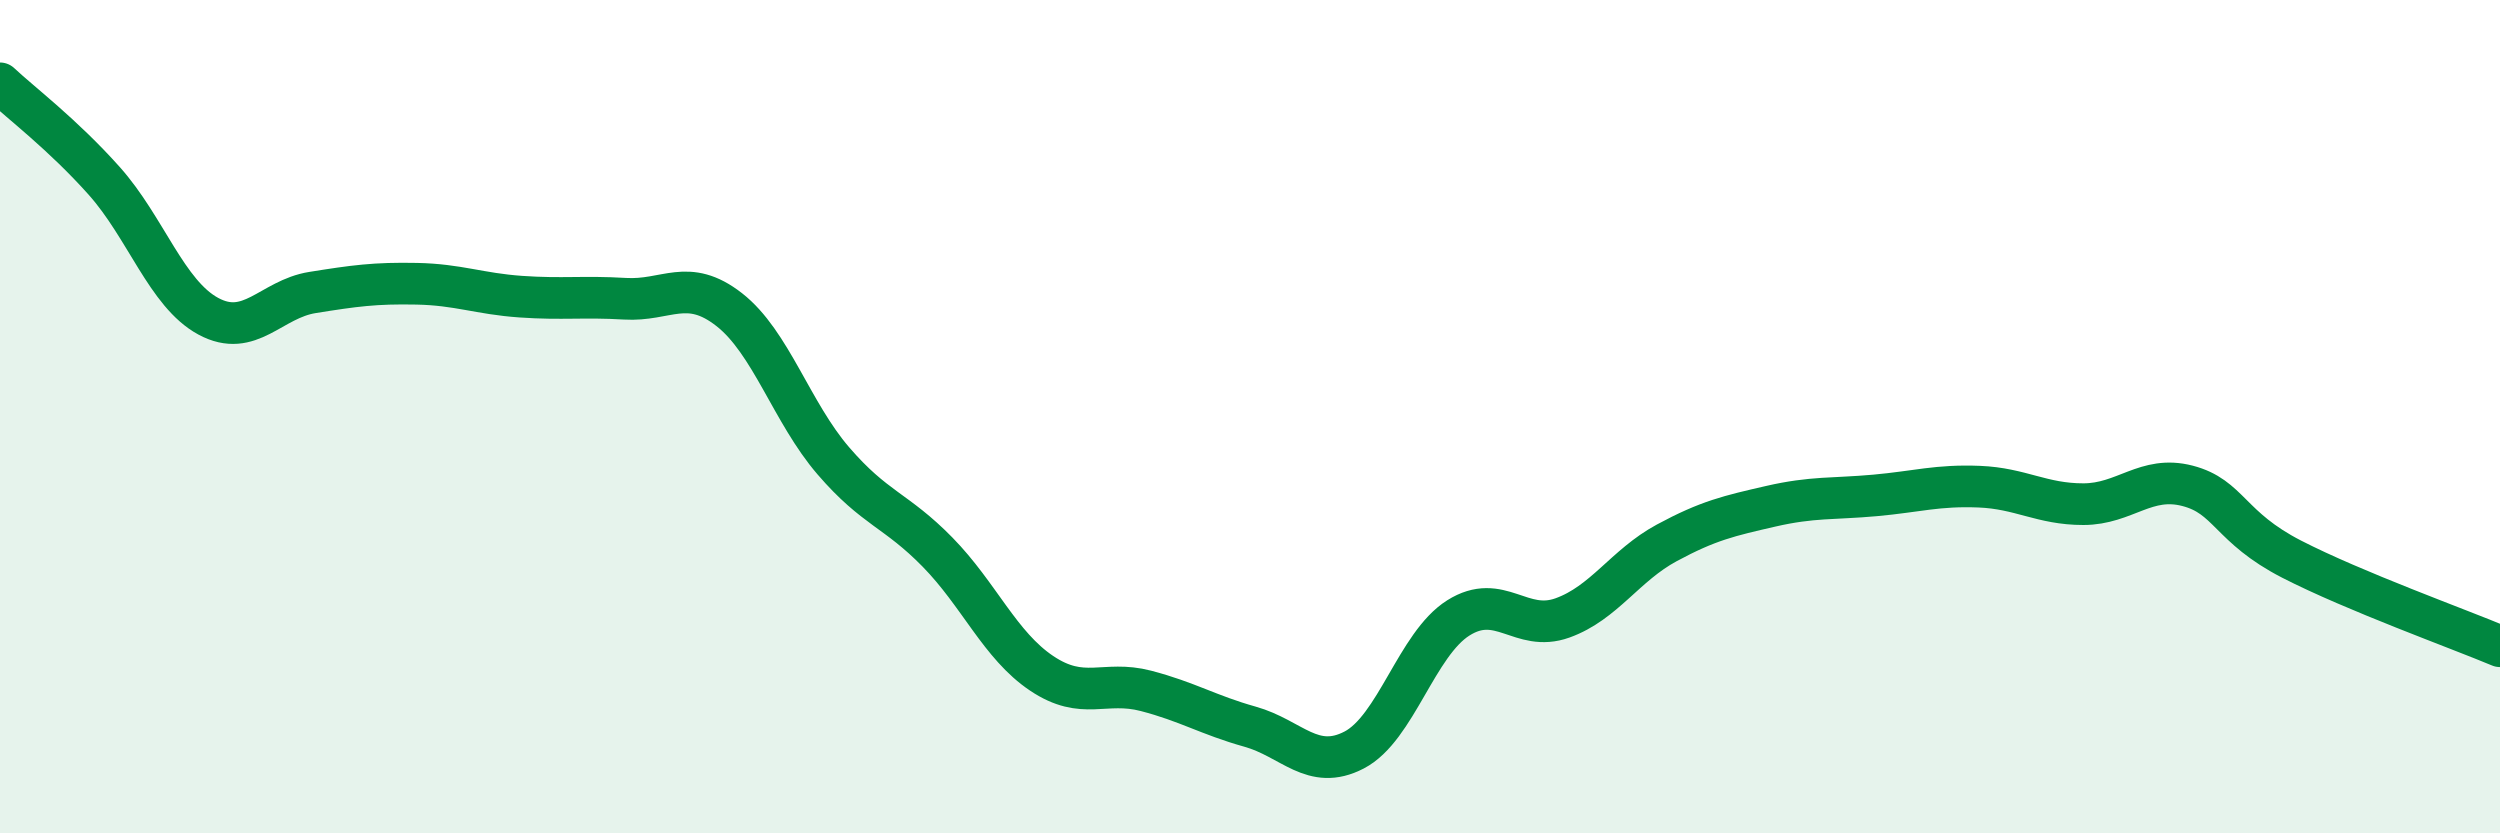 
    <svg width="60" height="20" viewBox="0 0 60 20" xmlns="http://www.w3.org/2000/svg">
      <path
        d="M 0,2 C 0.5,2.47 1.5,3.22 2.5,4.34 C 3.5,5.46 4,7.05 5,7.59 C 6,8.13 6.5,7.18 7.5,7.02 C 8.5,6.86 9,6.79 10,6.81 C 11,6.83 11.5,7.05 12.5,7.12 C 13.5,7.19 14,7.11 15,7.17 C 16,7.23 16.5,6.65 17.5,7.43 C 18.5,8.21 19,9.9 20,11.06 C 21,12.22 21.5,12.23 22.5,13.25 C 23.5,14.27 24,15.49 25,16.16 C 26,16.83 26.5,16.32 27.5,16.58 C 28.5,16.84 29,17.16 30,17.44 C 31,17.72 31.5,18.52 32.5,18 C 33.5,17.48 34,15.46 35,14.83 C 36,14.2 36.5,15.19 37.5,14.83 C 38.5,14.47 39,13.57 40,13.03 C 41,12.49 41.5,12.38 42.5,12.15 C 43.5,11.92 44,11.98 45,11.89 C 46,11.8 46.5,11.64 47.5,11.68 C 48.5,11.72 49,12.1 50,12.1 C 51,12.1 51.5,11.4 52.5,11.66 C 53.5,11.92 53.5,12.65 55,13.42 C 56.5,14.19 59,15.09 60,15.51L60 20L0 20Z"
        fill="#008740"
        opacity="0.1"
        stroke-linecap="round"
        stroke-linejoin="round"
      />
      <path
        d="M 0,2 C 0.5,2.47 1.5,3.22 2.5,4.34 C 3.5,5.46 4,7.05 5,7.59 C 6,8.13 6.5,7.18 7.5,7.02 C 8.5,6.86 9,6.79 10,6.81 C 11,6.83 11.5,7.05 12.5,7.12 C 13.5,7.19 14,7.11 15,7.17 C 16,7.23 16.5,6.65 17.5,7.43 C 18.5,8.21 19,9.9 20,11.06 C 21,12.22 21.5,12.23 22.5,13.25 C 23.5,14.27 24,15.49 25,16.16 C 26,16.83 26.5,16.32 27.5,16.58 C 28.5,16.84 29,17.16 30,17.44 C 31,17.72 31.5,18.52 32.5,18 C 33.5,17.48 34,15.46 35,14.83 C 36,14.2 36.5,15.19 37.5,14.83 C 38.5,14.47 39,13.57 40,13.03 C 41,12.49 41.5,12.38 42.5,12.15 C 43.5,11.92 44,11.98 45,11.89 C 46,11.8 46.5,11.64 47.5,11.68 C 48.5,11.72 49,12.1 50,12.1 C 51,12.1 51.5,11.4 52.5,11.66 C 53.5,11.92 53.5,12.65 55,13.42 C 56.5,14.19 59,15.09 60,15.51"
        stroke="#008740"
        stroke-width="1"
        fill="none"
        stroke-linecap="round"
        stroke-linejoin="round"
      />
    </svg>
  